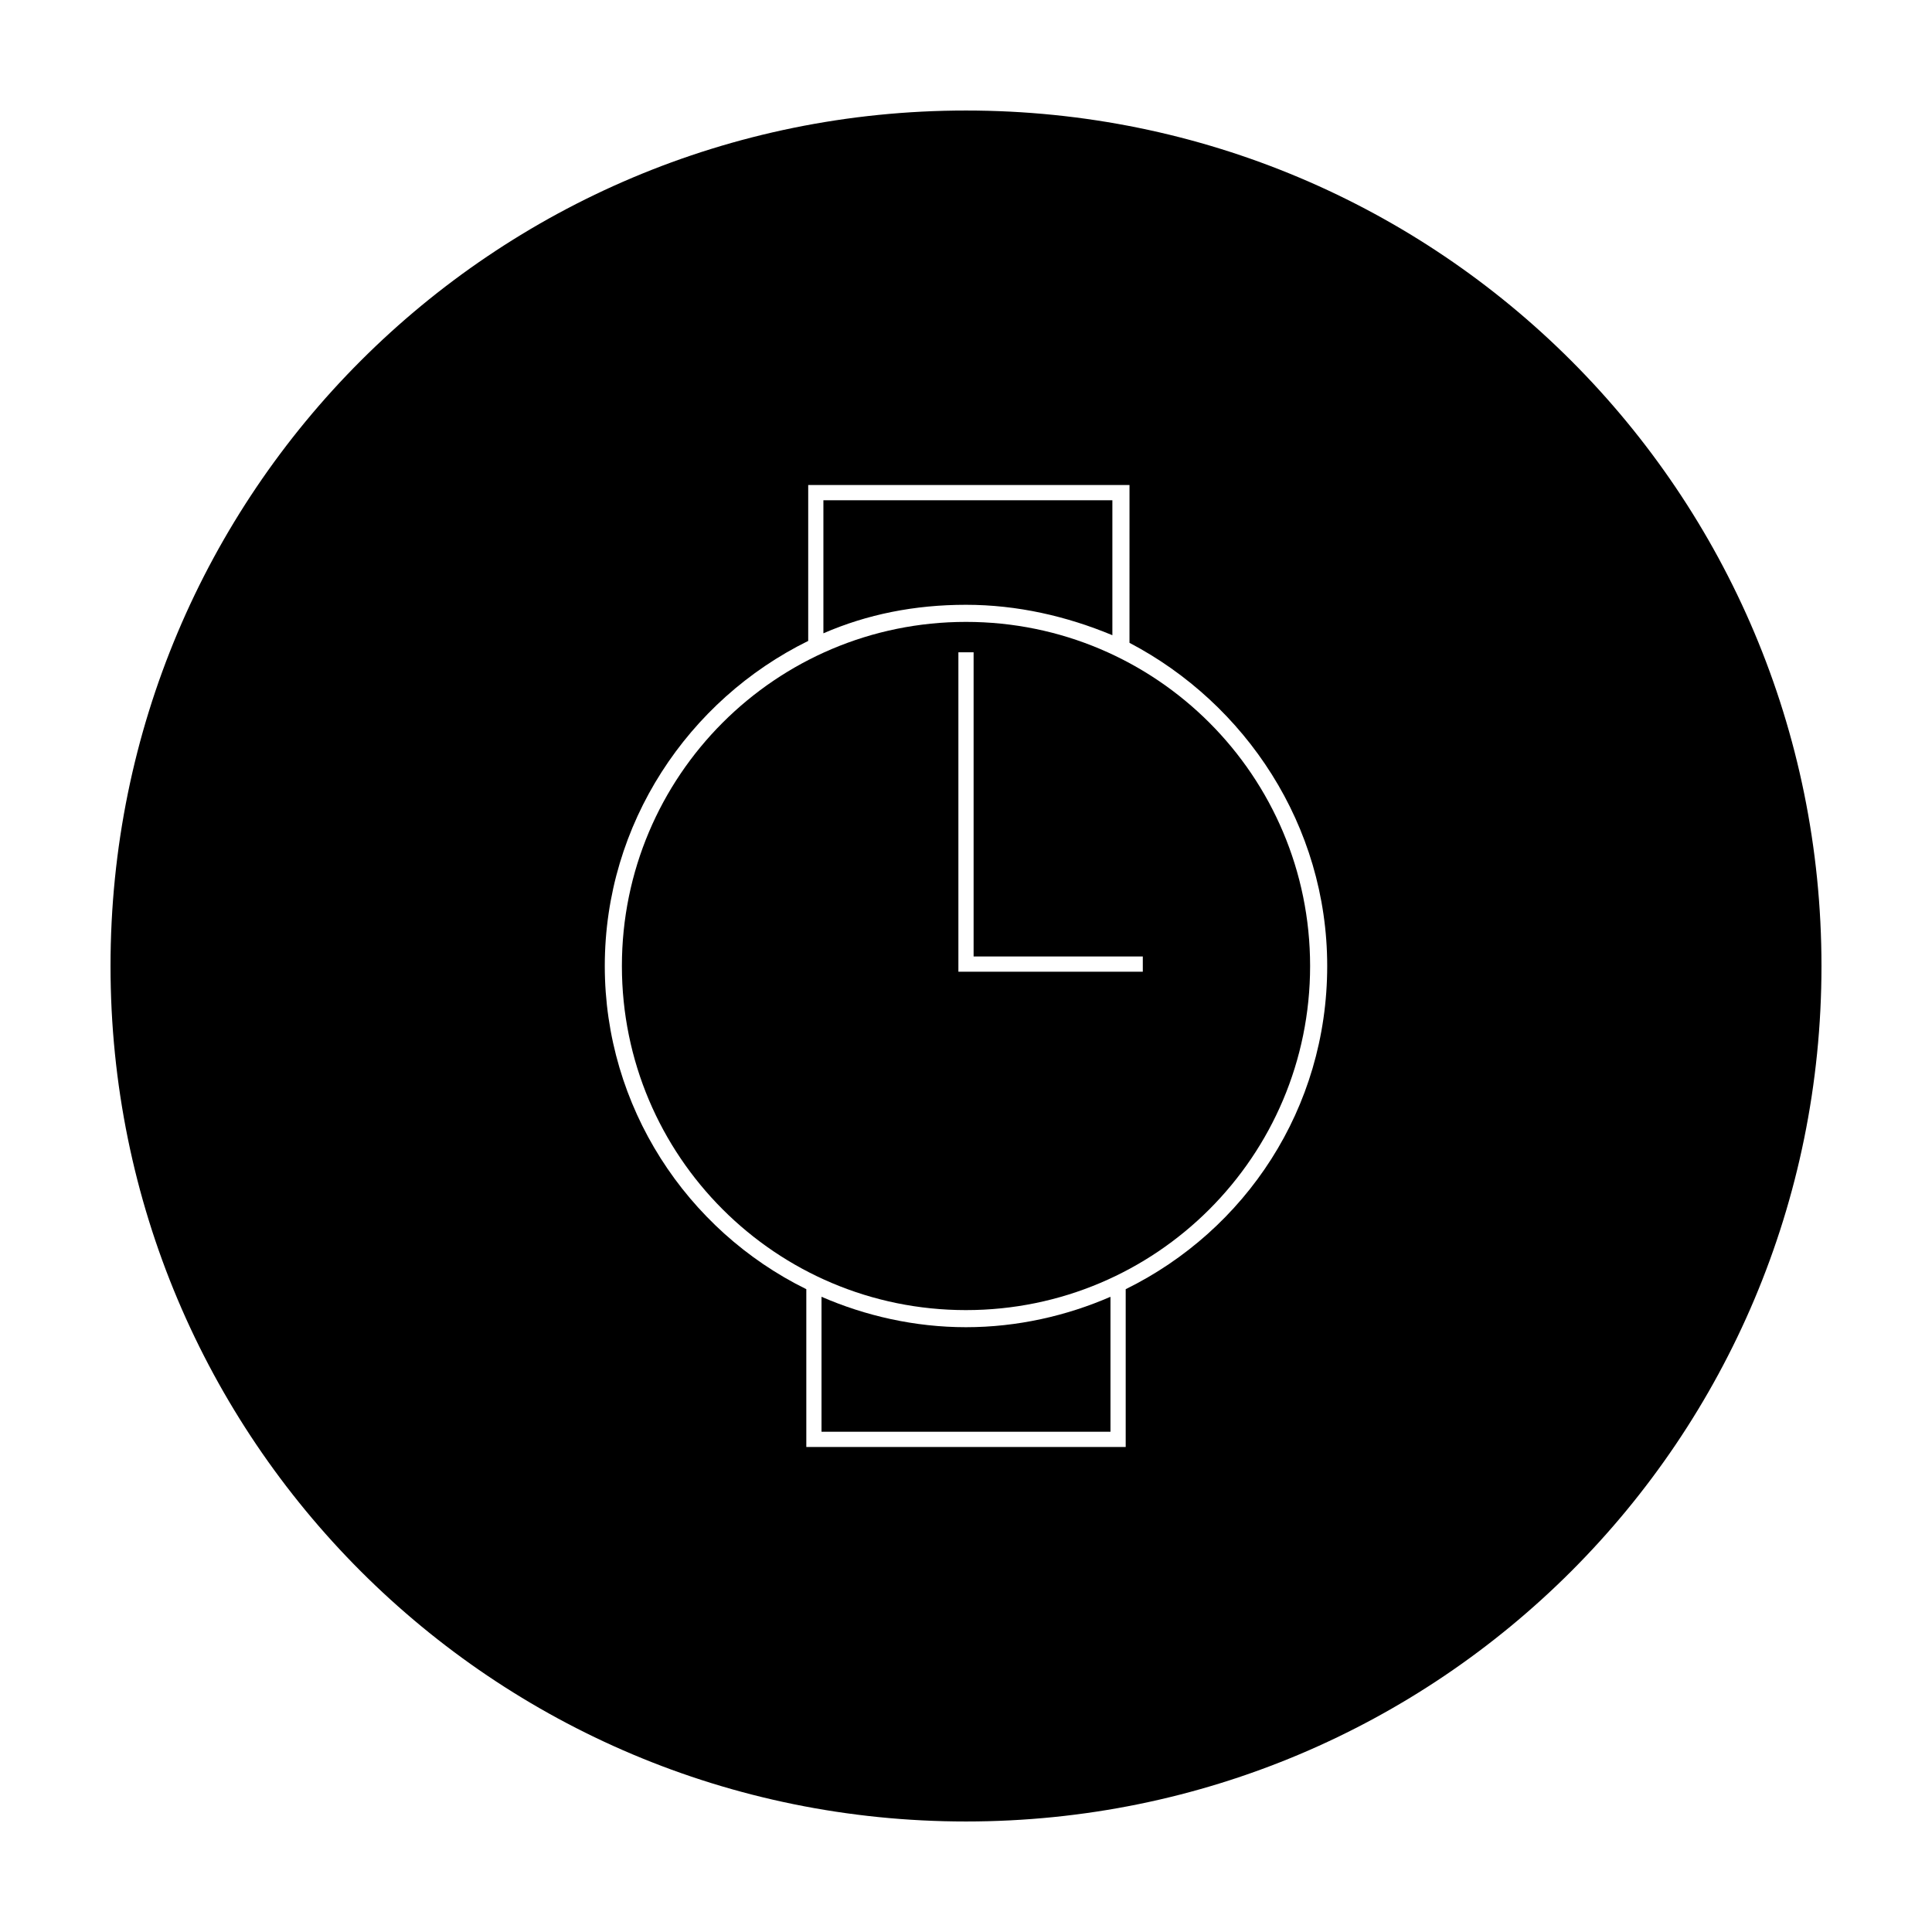 <?xml version="1.0" encoding="UTF-8"?>
<!-- Uploaded to: ICON Repo, www.svgrepo.com, Generator: ICON Repo Mixer Tools -->
<svg fill="#000000" width="800px" height="800px" version="1.1" viewBox="144 144 512 512" xmlns="http://www.w3.org/2000/svg">
 <g>
  <path d="m361.71 487.66v35.77h76.578v-35.77c-11.586 5.039-24.688 8.062-38.289 8.062-13.605 0-26.703-3.023-38.289-8.062z"/>
  <path d="m438.79 312.34v-35.77h-76.582v35.266c11.586-5.039 24.184-7.559 37.785-7.559 13.605 0 26.703 3.023 38.797 8.062z"/>
  <path d="m400 491.19c50.383 0 91.191-40.809 91.191-91.191 0-50.383-40.809-91.191-91.191-91.191-50.383 0.004-91.191 40.812-91.191 91.195 0 50.379 40.809 91.188 91.191 91.188zm-2.016-174.32h4.031v80.609h44.84v4.031h-48.871z"/>
  <path d="m400 626.71c125.45 0 226.71-101.27 226.71-226.71-0.004-125.45-101.27-226.71-226.71-226.71-125.45 0-226.71 101.27-226.71 226.71 0 125.45 101.27 226.71 226.71 226.71zm-41.816-312.86v-41.312h85.145v4.031l-0.004 37.785c30.734 16.121 52.398 48.363 52.398 85.648 0 37.785-21.664 70.031-53.402 85.648v41.816l-84.641-0.004v-41.816c-31.742-15.617-53.406-48.363-53.406-85.645 0-37.789 22.168-70.535 53.91-86.152z"/>
 </g>
</svg>